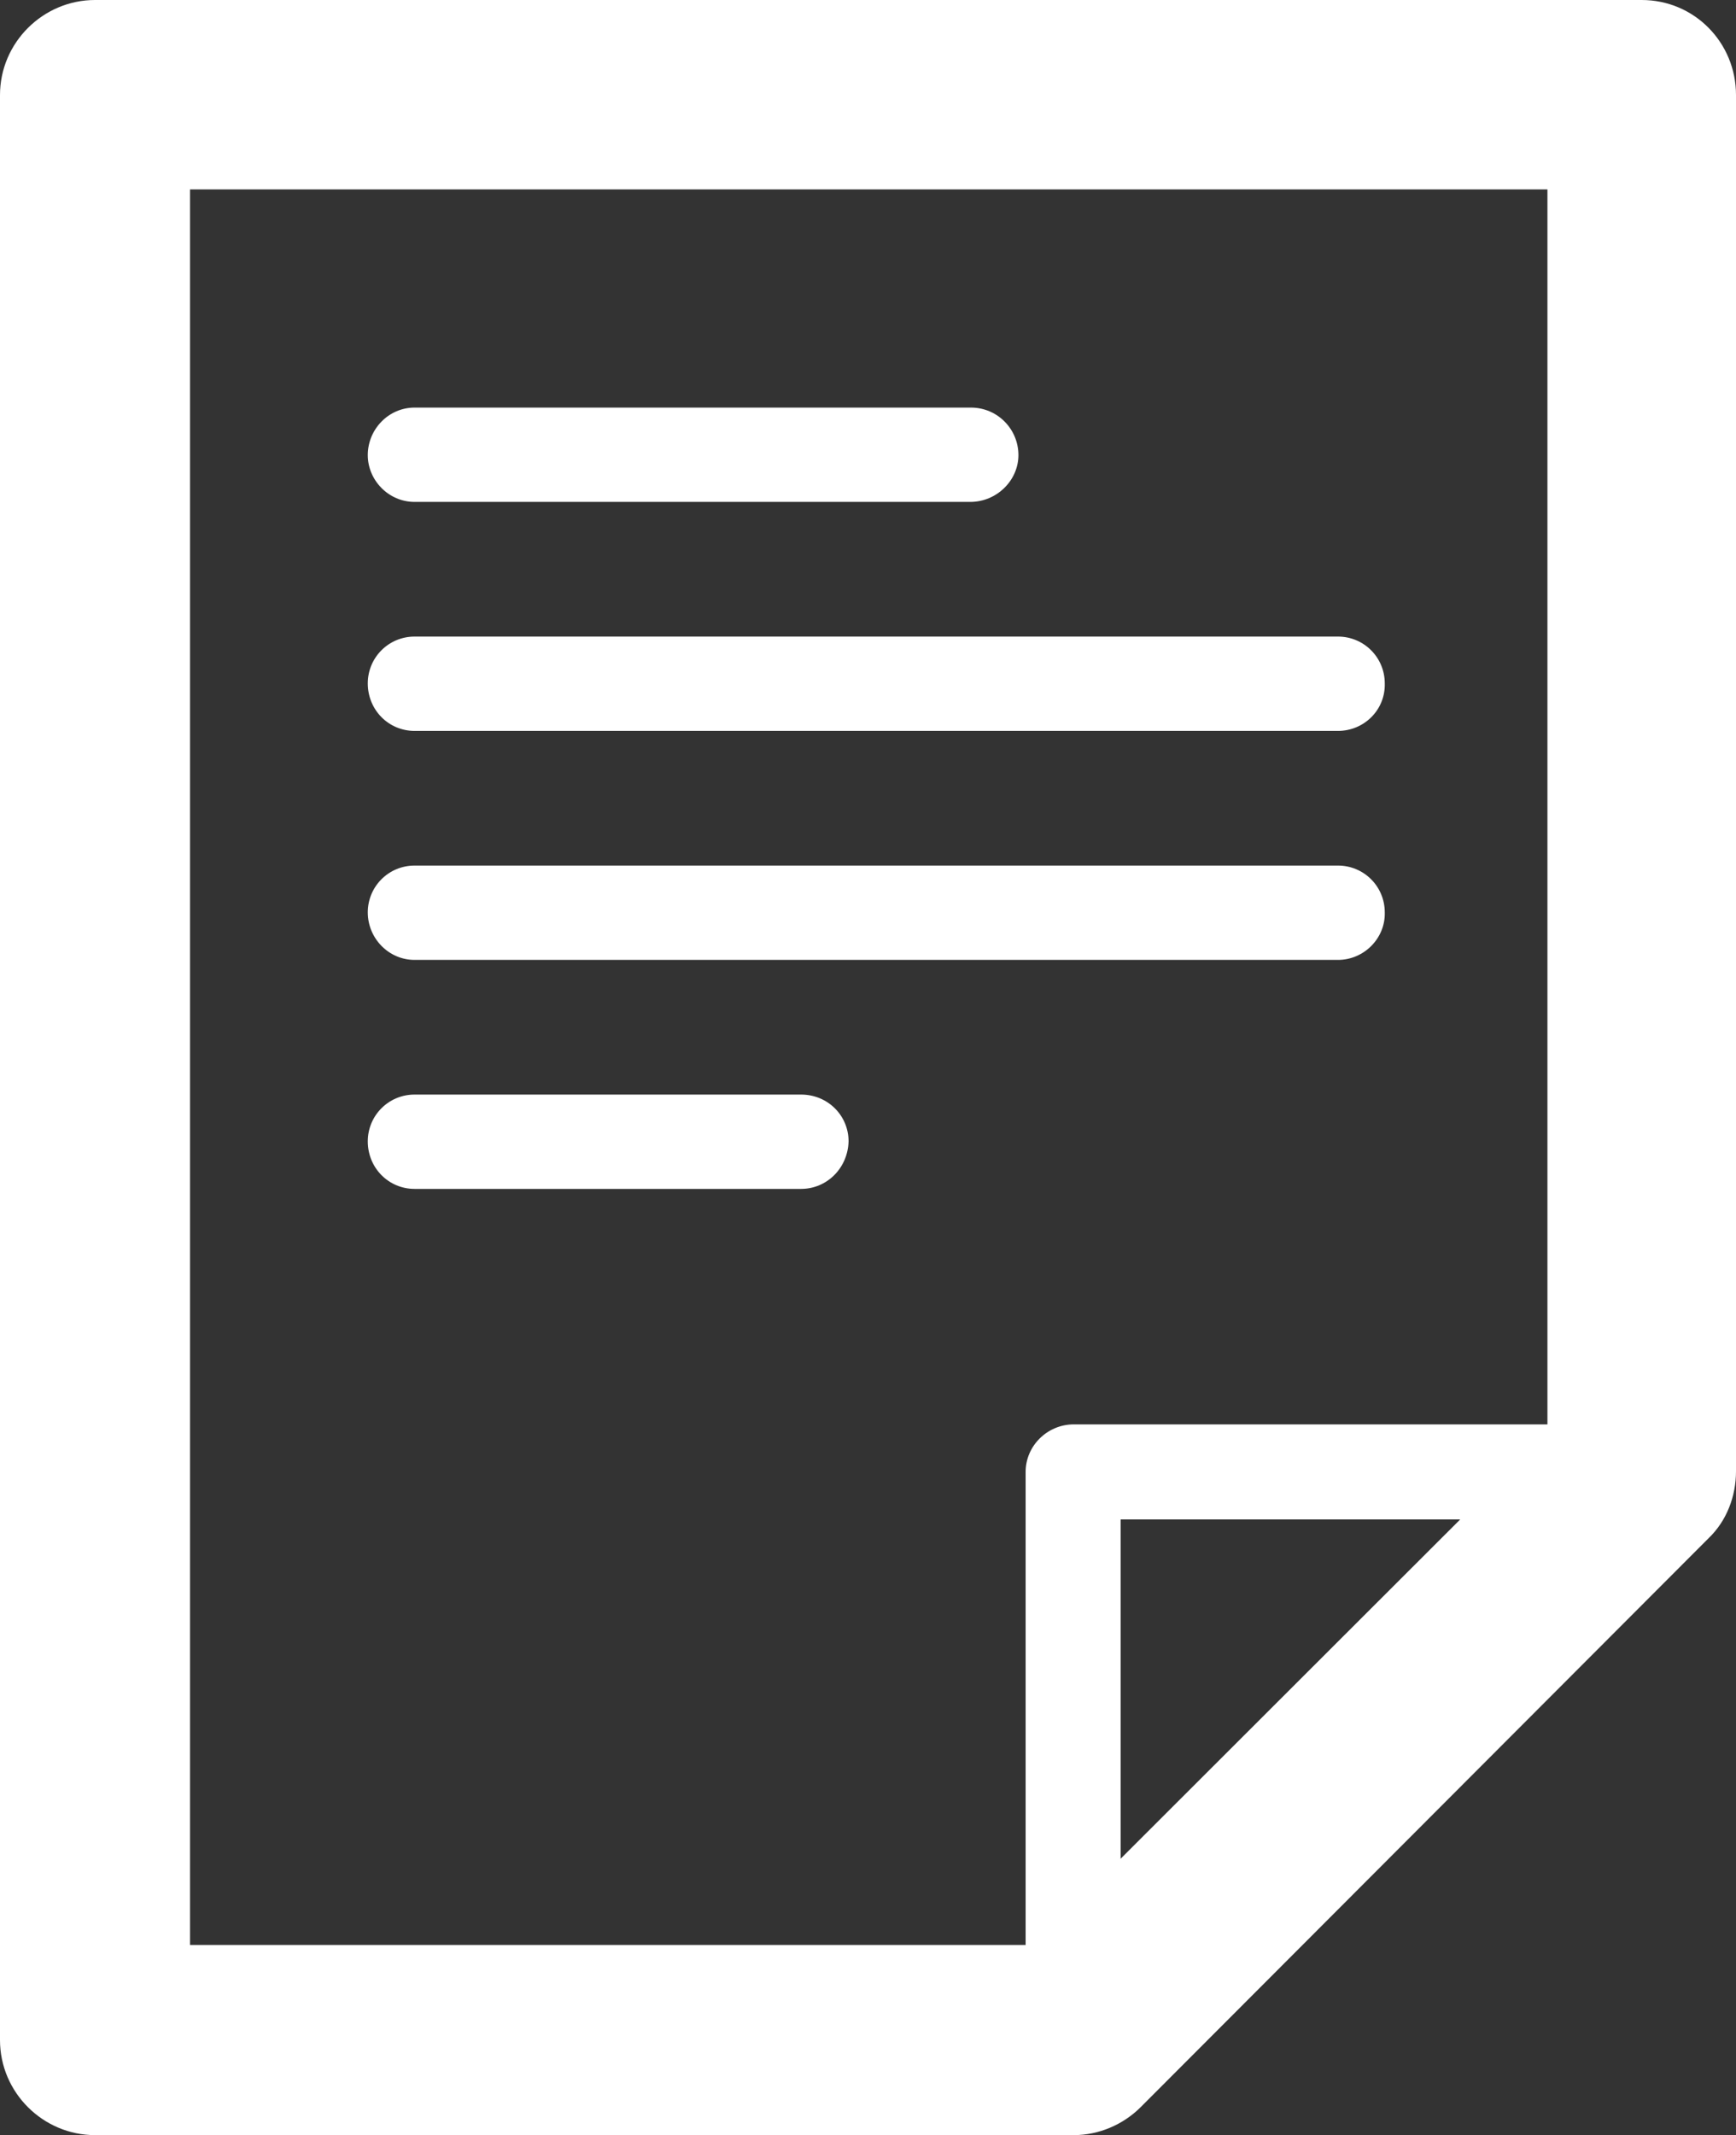 <!-- Generator: Adobe Illustrator 24.0.2, SVG Export Plug-In  -->
<svg version="1.1" xmlns="http://www.w3.org/2000/svg" xmlns:xlink="http://www.w3.org/1999/xlink" x="0px" y="0px" width="24.12px"
	 height="29.65px" viewBox="0 0 24.12 29.65" style="enable-background:new 0 0 24.12 29.65;" xml:space="preserve">
	<rect x="0" y="0" width="24.12" height="29.65" fill="#333333" stroke="none"/>
	<defs>
</defs>
	<g id="XMLID_1_">
	<g id="XMLID_14_">
		<path id="XMLID_15_" fill="#ffffff" d="M14.92,28.99c-0.37,0-0.67-0.29-0.67-0.65v-7.9c0-0.36,0.3-0.66,0.67-0.66h7.89
			c0.36,0,0.65,0.3,0.65,0.66c0,0.37-0.29,0.66-0.65,0.66h-7.24v7.24C15.58,28.7,15.28,28.99,14.92,28.99L14.92,28.99z"/>
	</g>
		<g id="XMLID_10_">
		<path id="XMLID_11_" fill="#ffffff" d="M14.92,29.65H1.32C0.6,29.65,0,29.06,0,28.33V1.32C0,0.59,0.6,0,1.32,0h21.49
			c0.73,0,1.31,0.59,1.31,1.32v19.11c0,0.35-0.13,0.69-0.38,0.93l-7.89,7.9C15.6,29.51,15.26,29.65,14.92,29.65L14.92,29.65z
			 M2.64,27.01h11.73l7.13-7.12V2.63H2.64V27.01L2.64,27.01z"/>
	</g>
		<g id="XMLID_8_">
		<path id="XMLID_9_" fill="#ffffff" d="M13.48,6.97H5.76c-0.36,0-0.65-0.3-0.65-0.65c0-0.36,0.29-0.66,0.65-0.66h7.73
			c0.37,0,0.66,0.3,0.66,0.66C14.15,6.67,13.85,6.97,13.48,6.97L13.48,6.97z"/>
	</g>
		<g id="XMLID_6_">
		<path id="XMLID_7_" fill="#ffffff" d="M18.59,10.15H5.76c-0.36,0-0.65-0.29-0.65-0.66c0-0.36,0.29-0.65,0.65-0.65h12.83
			c0.36,0,0.65,0.29,0.65,0.65C19.25,9.86,18.95,10.15,18.59,10.15L18.59,10.15z"/>
	</g>
		<g id="XMLID_4_">
		<path id="XMLID_5_" fill="#ffffff" d="M18.59,13.33H5.76c-0.36,0-0.65-0.3-0.65-0.66c0-0.36,0.29-0.65,0.65-0.65h12.83
			c0.36,0,0.65,0.29,0.65,0.65C19.25,13.03,18.95,13.33,18.59,13.33L18.59,13.33z"/>
	</g>
		<g id="XMLID_2_">
		<path id="XMLID_3_" fill="#ffffff" d="M11.13,16.51H5.76c-0.36,0-0.65-0.29-0.65-0.66c0-0.36,0.29-0.65,0.65-0.65h5.37
			c0.37,0,0.66,0.29,0.66,0.65C11.78,16.22,11.49,16.51,11.13,16.51L11.13,16.51z"/>
	</g>
</g>
</svg>
